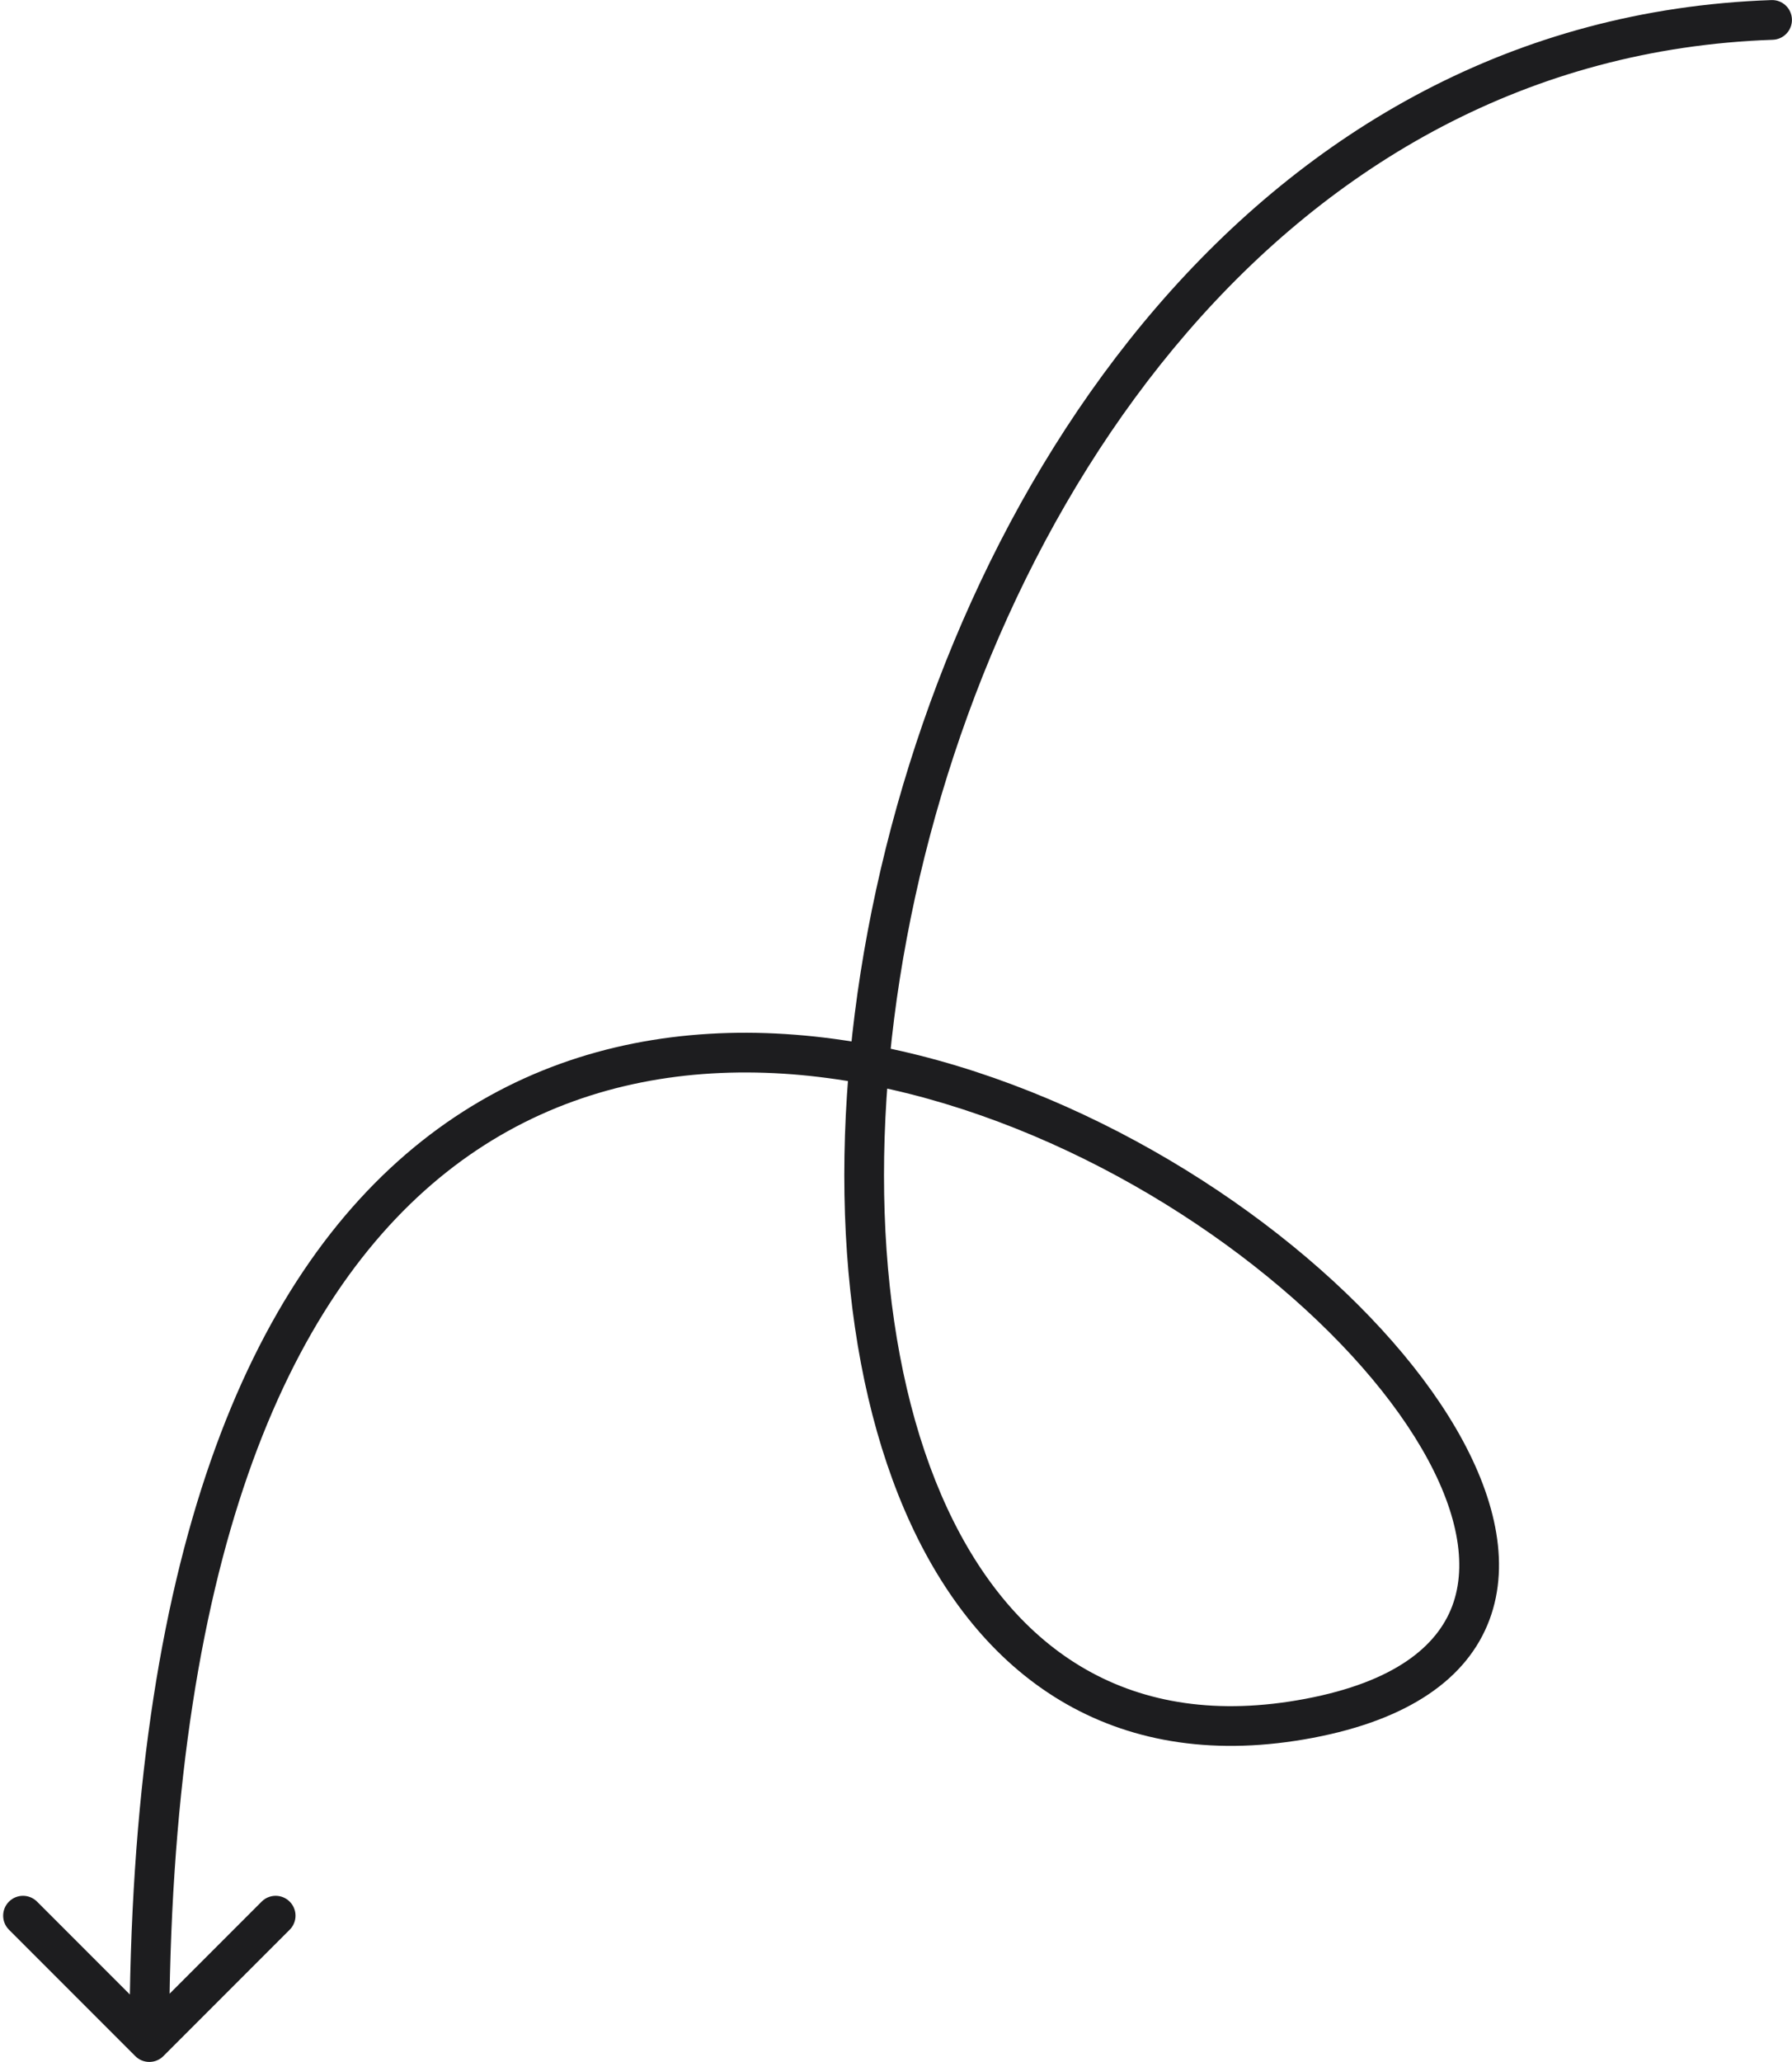 <svg width="180" height="207" viewBox="0 0 180 207" fill="none" xmlns="http://www.w3.org/2000/svg">
<path d="M177.931 0.007C179.031 -0.031 179.955 0.83 179.993 1.931C180.031 3.031 179.17 3.955 178.069 3.993L177.931 0.007ZM16.41 206.41C15.631 207.189 14.369 207.189 13.59 206.41L0.901 193.721C0.122 192.942 0.122 191.68 0.901 190.901C1.68 190.122 2.942 190.122 3.721 190.901L15 202.18L26.279 190.901C27.058 190.122 28.32 190.122 29.099 190.901C29.878 191.68 29.878 192.942 29.099 193.721L16.41 206.41ZM178.069 3.993C128.96 5.694 99.264 50.617 91.085 94.18C87.005 115.905 88.387 136.867 95.152 151.417C98.523 158.667 103.188 164.241 109.096 167.604C114.981 170.955 122.278 172.216 131.129 170.541L131.871 174.459C122.222 176.284 113.941 174.951 107.123 171.07C100.327 167.201 95.165 160.903 91.536 153.098C84.301 137.539 82.995 115.657 87.165 93.445C95.486 49.133 126.04 1.806 177.931 0.007L178.069 3.993ZM131.129 170.541C140.041 168.855 144.347 165.289 145.873 161.22C147.438 157.048 146.394 151.563 142.794 145.396C135.62 133.109 119.157 119.681 100.301 112.617C81.468 105.563 60.792 105.039 44.848 117.672C28.855 130.344 16.994 156.732 16.994 205H13.006C13.006 156.268 24.958 128.344 42.371 114.547C59.833 100.711 82.157 101.562 101.699 108.883C121.218 116.194 138.505 130.141 146.238 143.385C150.09 149.984 151.789 156.804 149.607 162.62C147.387 168.54 141.459 172.645 131.871 174.459L131.129 170.541Z" fill="#1D1D1F"/>
</svg>
